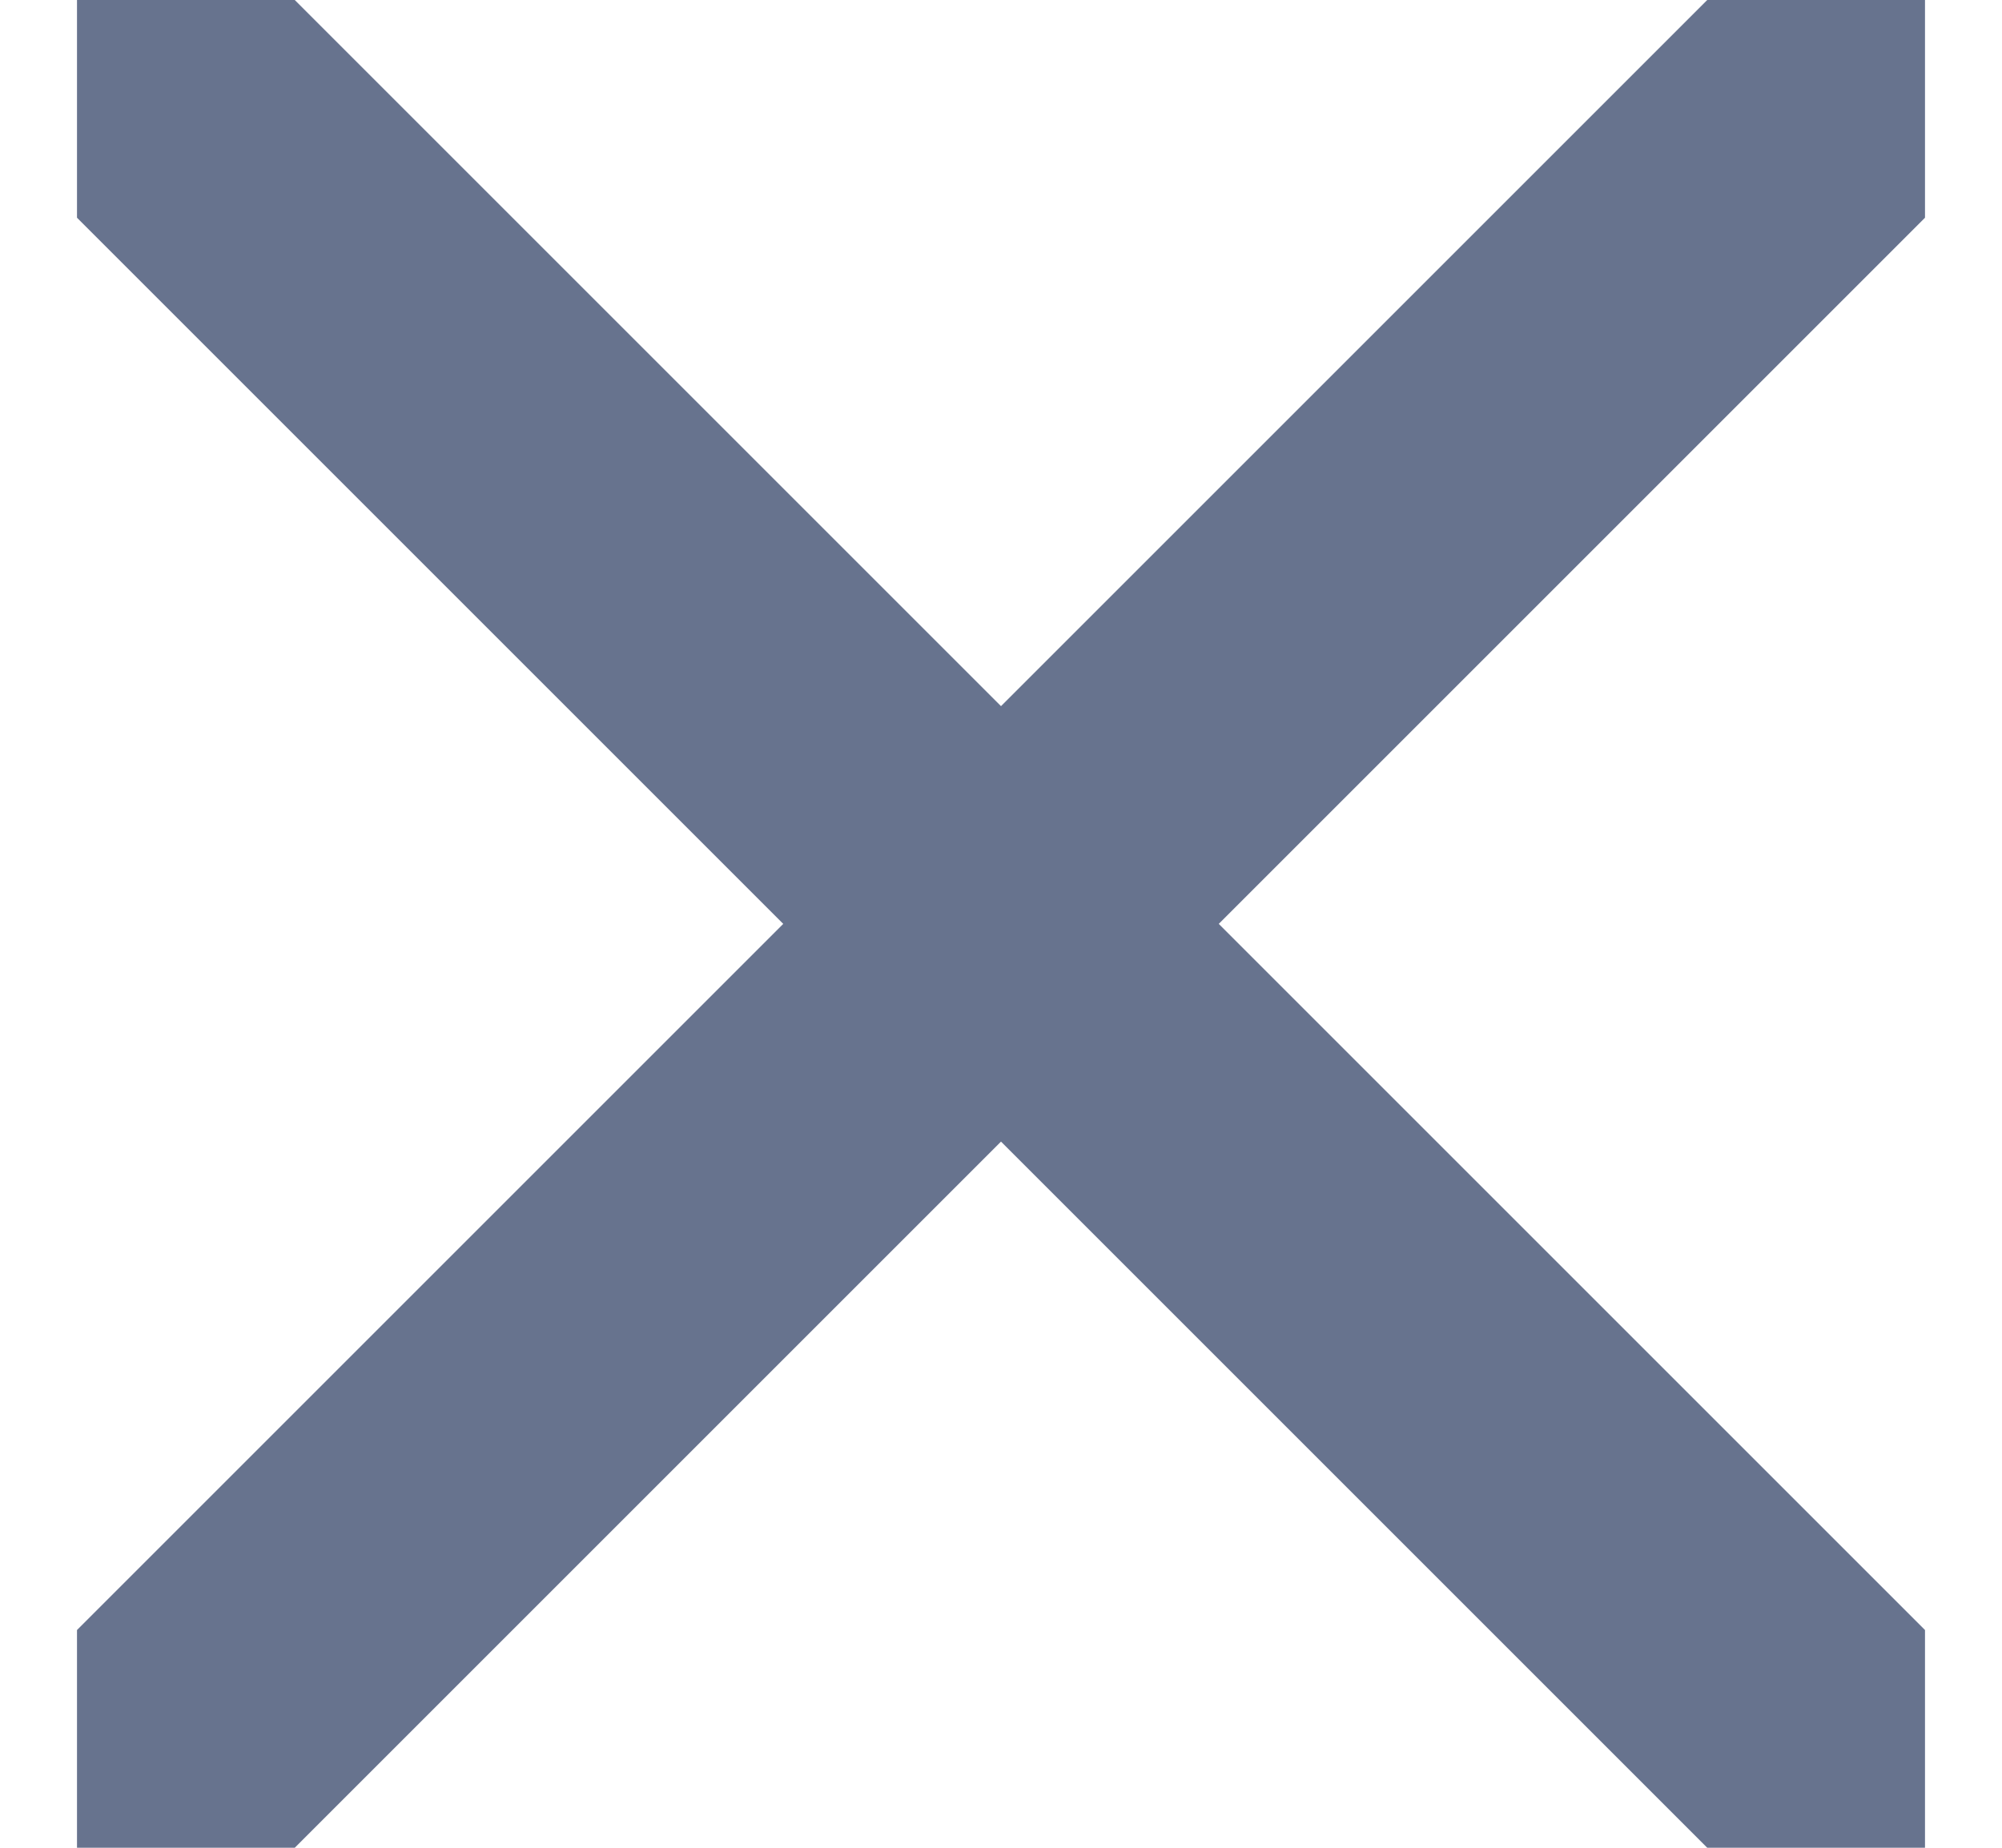 <svg xmlns="http://www.w3.org/2000/svg" width="13" height="12" fill="none"><g clip-path="url(#a)"><path fill="#67738E" fill-rule="evenodd" d="M-7.207-7.707a1 1 0 0 1 1.414 0L6.5 4.586 18.793-7.707a1 1 0 1 1 1.414 1.414L7.914 6l12.293 12.293a1 1 0 0 1-1.414 1.414L6.5 7.414-5.793 19.707a1 1 0 0 1-1.414-1.414L5.086 6-7.207-6.293a1 1 0 0 1 0-1.414" clip-rule="evenodd"/></g><defs><clipPath id="a"><path fill="#fff" d="M.5 0h12v12H.5z"/></clipPath></defs></svg>